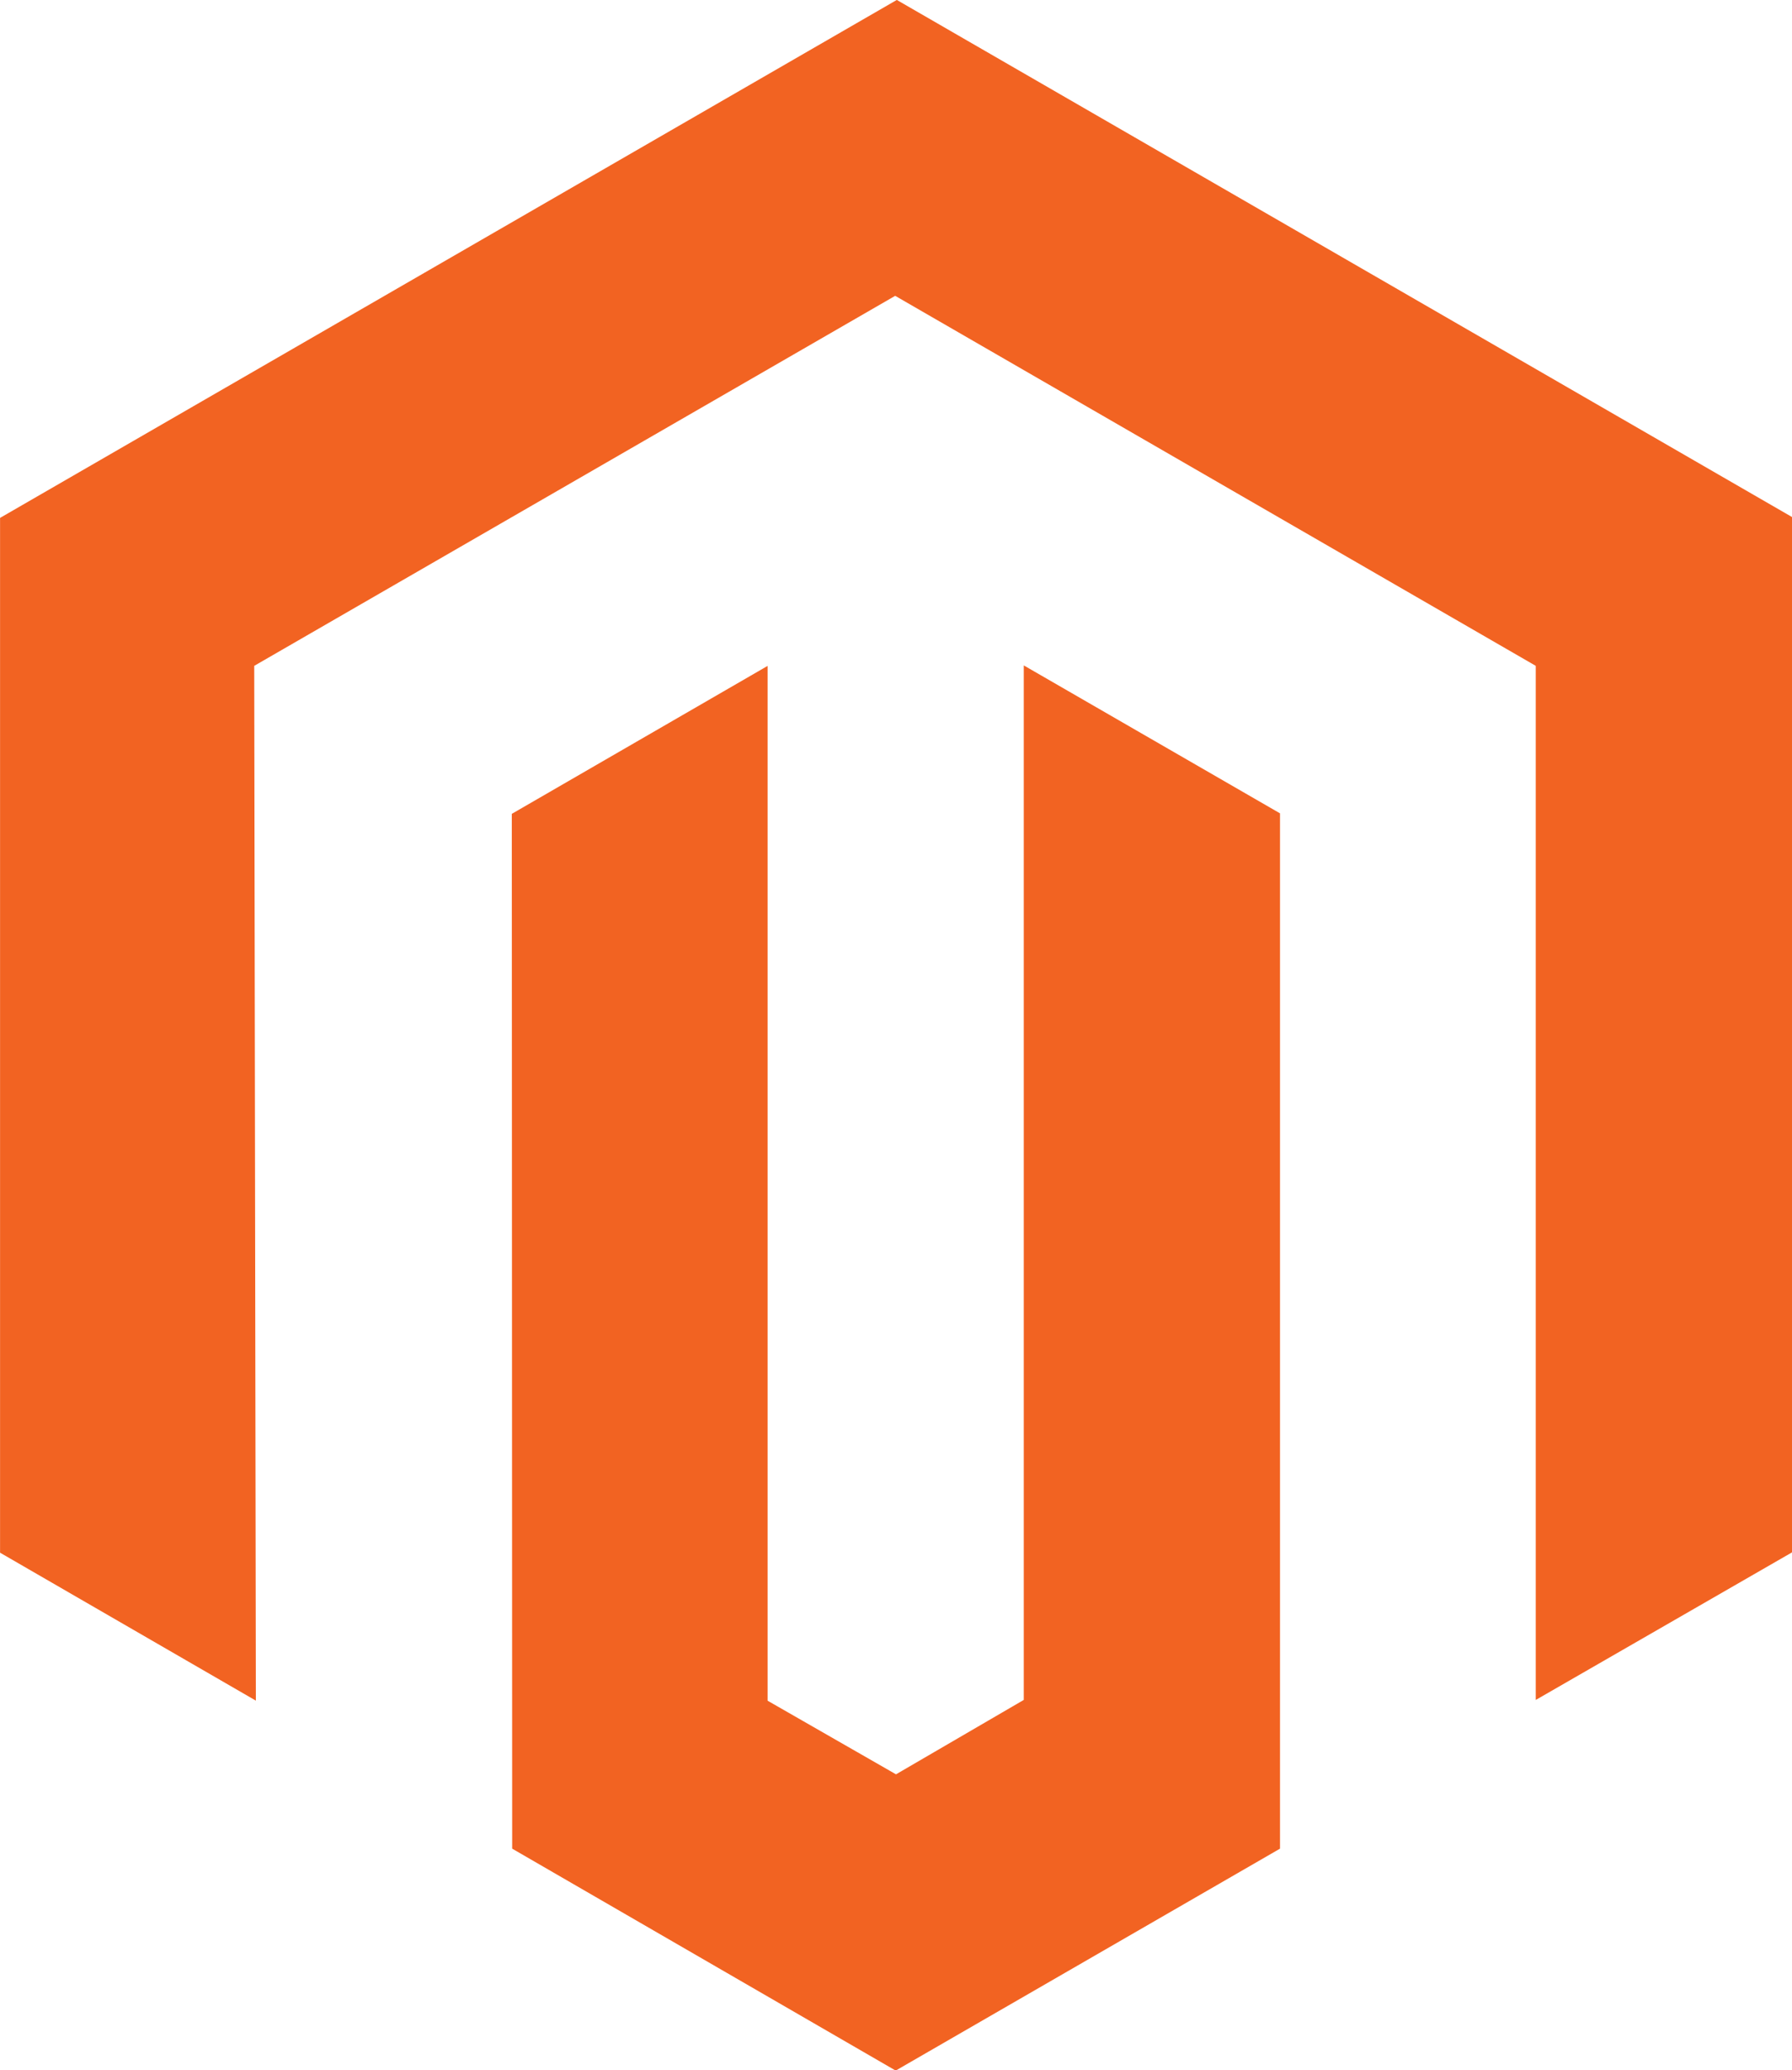 <svg xmlns="http://www.w3.org/2000/svg" width="28.582" height="33.01" viewBox="0 0 28.582 33.01">
  <g id="_x32_04-magento" transform="translate(-56.857 -26.001)">
    <g id="Group_12" data-name="Group 12" transform="translate(56.857 26.001)">
      <path id="Path_94" data-name="Path 94" d="M85.439,34.245V50.754l-4.087,2.353V36.618l-10.217-5.9-10.223,5.9.026,16.5-4.08-2.359v-16.5L71.161,26ZM73.185,53.107l-2.037,1.186L69.1,53.119v-16.5l-4.08,2.359.006,16.5,6.117,3.539,6.13-3.539V38.97l-4.087-2.359v16.5Z" transform="translate(-56.857 -26.001)" fill="#f26322"/>
    </g>
  </g>
</svg>
